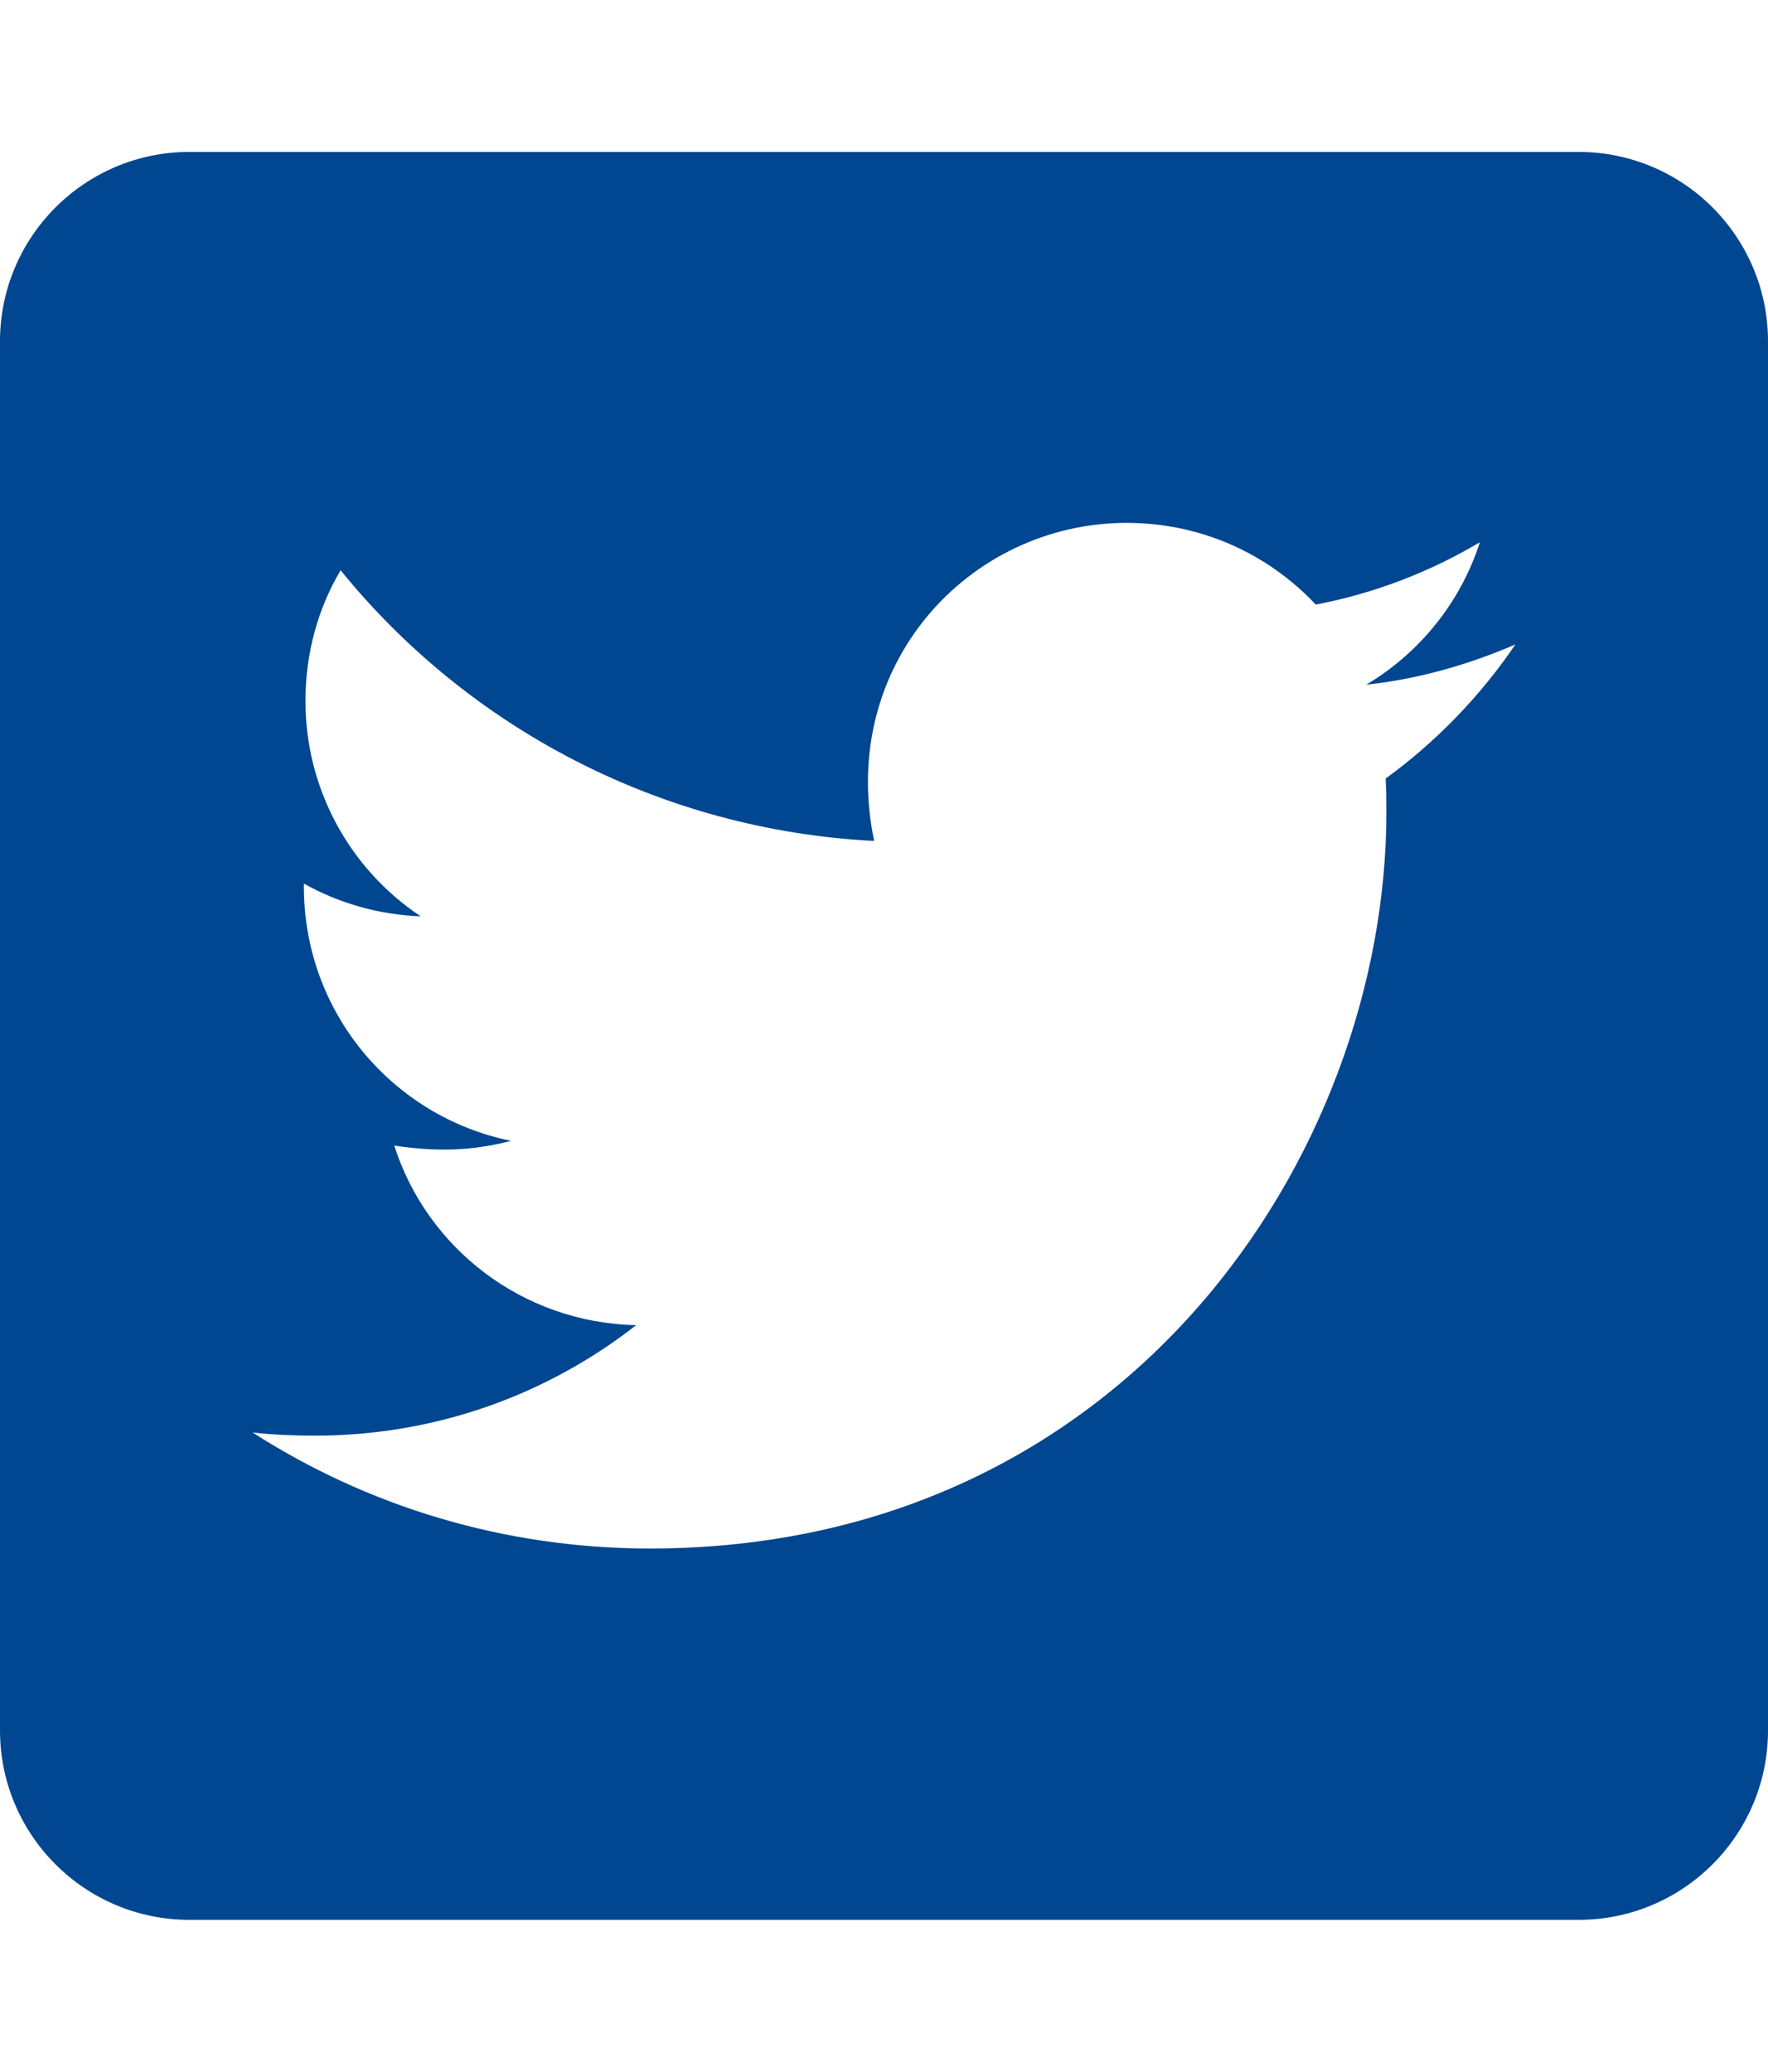 <?xml version="1.0" encoding="iso-8859-1"?>
<!-- Generator: Adobe Illustrator 16.0.4, SVG Export Plug-In . SVG Version: 6.00 Build 0)  -->
<!DOCTYPE svg PUBLIC "-//W3C//DTD SVG 1.1//EN" "http://www.w3.org/Graphics/SVG/1.1/DTD/svg11.dtd">
<svg version="1.1" id="&#x30EC;&#x30A4;&#x30E4;&#x30FC;_1"
	 xmlns="http://www.w3.org/2000/svg" xmlns:xlink="http://www.w3.org/1999/xlink" x="0px" y="0px" width="1280px" height="1500px"
	 viewBox="0 0 1280 1500" style="enable-background:new 0 0 1280 1500;" xml:space="preserve">
<path style="fill:#004690;" d="M1142.857,110H137.143C61.429,110,0,171.429,0,247.143v1005.715C0,1328.571,61.429,1390,137.143,1390
	h1005.714c75.714,0,137.143-61.429,137.143-137.143V247.143C1280,171.429,1218.571,110,1142.857,110z M1003.143,563.714
	c0.572,8,0.572,16.286,0.572,24.286c0,247.714-188.572,533.143-533.144,533.143c-106.285,0-204.857-30.856-287.714-84
	c15.143,1.715,29.714,2.286,45.143,2.286c87.715,0,168.286-29.714,232.571-80c-82.285-1.714-151.429-55.714-175.143-130
	c28.857,4.286,54.857,4.286,84.571-3.429c-85.714-17.429-150-92.857-150-184v-2.286c24.857,14,54,22.572,84.571,23.715
	c-52.204-34.725-83.531-93.302-83.428-156c0-34.857,9.143-66.857,25.428-94.571c92.286,113.714,230.857,188,386.286,196
	c-26.571-127.144,68.571-230.286,182.857-230.286c54,0,102.57,22.571,136.856,59.144c42.286-8.001,82.857-23.715,118.857-45.144
	c-14,43.429-43.429,80-82.286,103.143c37.715-4,74.286-14.571,108-29.143C1071.715,504,1039.714,537.143,1003.143,563.714z"/>
</svg>
